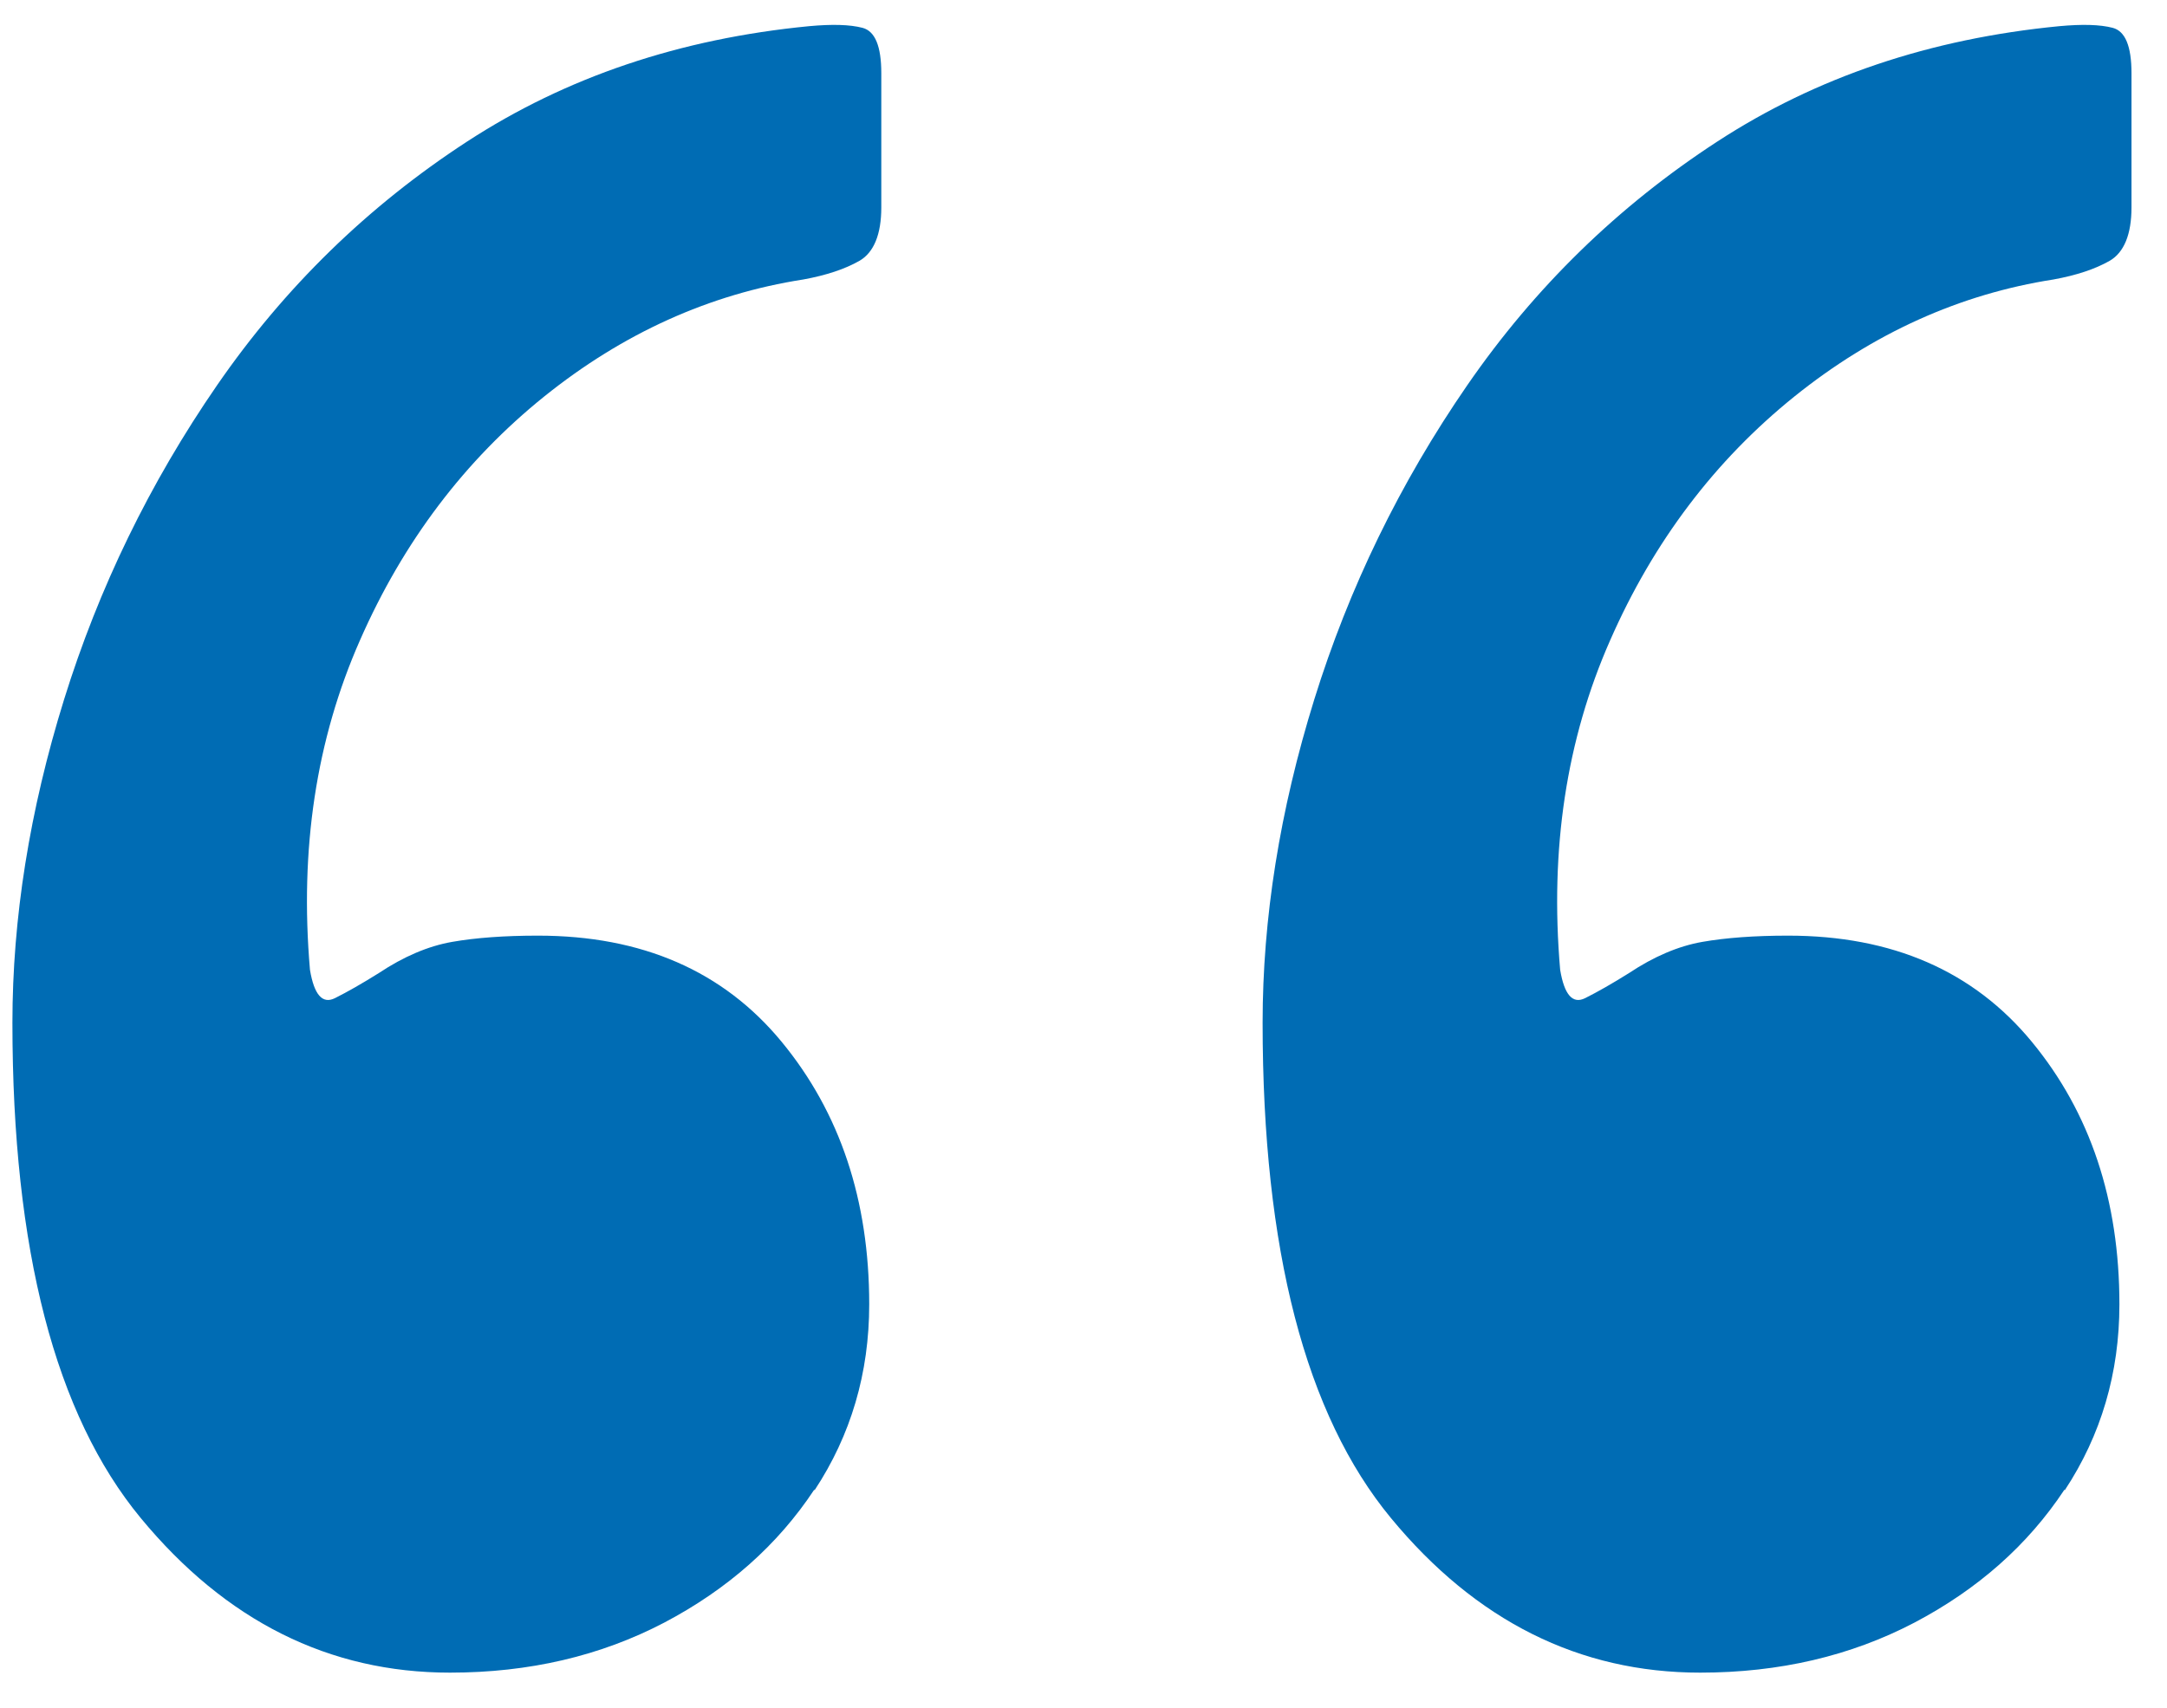 <svg width="52" height="41" viewBox="0 0 52 41" fill="none" xmlns="http://www.w3.org/2000/svg">
<path d="M19.538 35.758C18.658 37.088 17.458 38.148 15.938 38.948C14.408 39.748 12.698 40.148 10.798 40.148C7.898 40.148 5.418 38.908 3.378 36.438C1.328 33.958 0.298 29.998 0.298 24.548C0.298 22.048 0.708 19.458 1.538 16.788C2.368 14.118 3.588 11.598 5.208 9.248C6.828 6.898 8.828 4.948 11.208 3.398C13.588 1.848 16.318 0.928 19.418 0.628C19.968 0.578 20.388 0.588 20.698 0.668C20.998 0.748 21.148 1.108 21.148 1.758V4.978C21.148 5.628 20.968 6.058 20.628 6.258C20.278 6.458 19.828 6.608 19.278 6.708C17.028 7.058 14.948 7.998 13.058 9.518C11.158 11.048 9.678 12.998 8.638 15.368C7.588 17.748 7.188 20.378 7.438 23.278C7.538 23.878 7.738 24.108 8.038 23.958C8.338 23.808 8.688 23.608 9.088 23.358C9.688 22.958 10.278 22.708 10.848 22.608C11.418 22.508 12.108 22.458 12.908 22.458C15.408 22.458 17.358 23.308 18.758 25.008C20.158 26.708 20.858 28.808 20.858 31.308C20.858 32.958 20.418 34.448 19.548 35.768L19.538 35.758ZM49.538 35.758C48.658 37.088 47.458 38.148 45.938 38.948C44.408 39.748 42.698 40.148 40.798 40.148C37.898 40.148 35.418 38.908 33.378 36.438C31.328 33.958 30.298 29.998 30.298 24.548C30.298 22.048 30.708 19.458 31.538 16.788C32.368 14.118 33.588 11.598 35.208 9.248C36.828 6.898 38.828 4.948 41.208 3.398C43.588 1.848 46.318 0.928 49.418 0.628C49.968 0.578 50.388 0.588 50.698 0.668C50.998 0.748 51.148 1.108 51.148 1.758V4.978C51.148 5.628 50.968 6.058 50.628 6.258C50.278 6.458 49.828 6.608 49.278 6.708C47.028 7.058 44.948 7.998 43.058 9.518C41.158 11.048 39.678 12.998 38.638 15.368C37.588 17.748 37.188 20.378 37.438 23.278C37.538 23.878 37.738 24.108 38.038 23.958C38.338 23.808 38.688 23.608 39.088 23.358C39.688 22.958 40.278 22.708 40.848 22.608C41.418 22.508 42.108 22.458 42.908 22.458C45.408 22.458 47.358 23.308 48.758 25.008C50.158 26.708 50.858 28.808 50.858 31.308C50.858 32.958 50.418 34.448 49.548 35.768L49.538 35.758Z" fill="#006CB4"/>
</svg>
